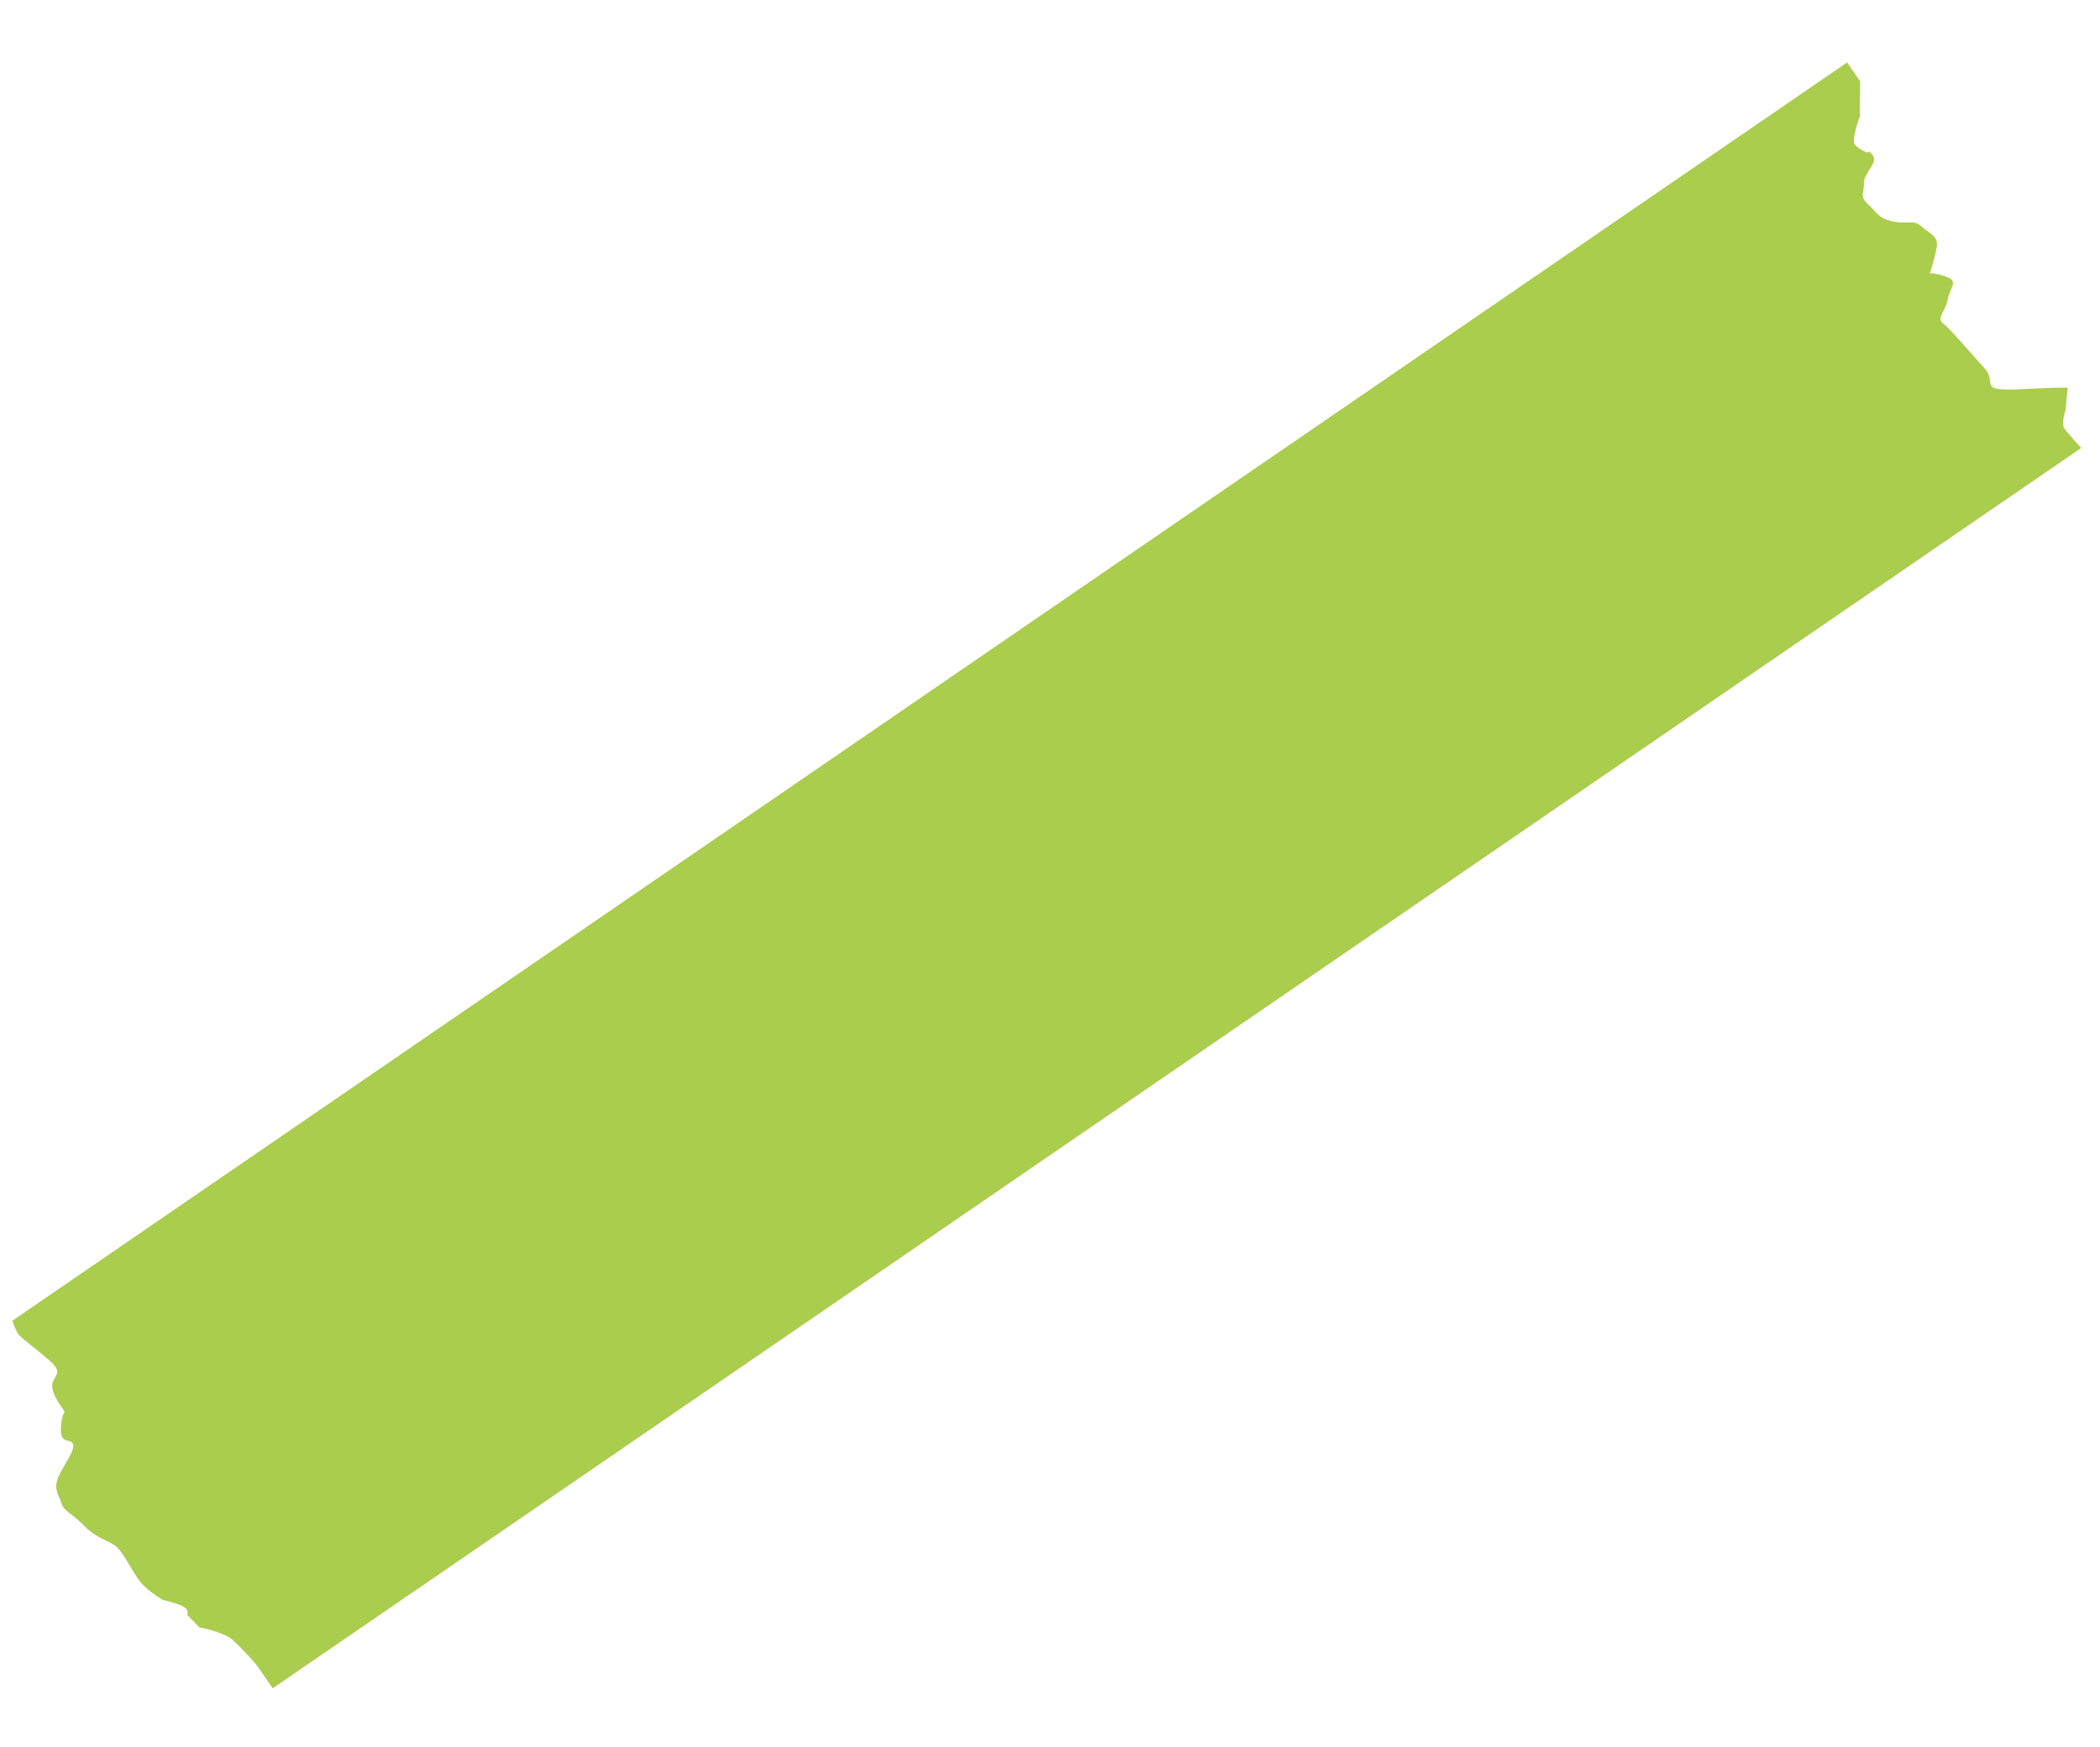 <?xml version="1.0" encoding="UTF-8"?>
<svg width="125px" height="104px" viewBox="0 0 125 104" version="1.1" xmlns="http://www.w3.org/2000/svg" xmlns:xlink="http://www.w3.org/1999/xlink">
    <title>Graphic/Klebestreifen gruen rechts unten</title>
    <g id="Graphic/Klebestreifen-gruen-rechts-unten" stroke="none" stroke-width="1" fill="none" fill-rule="evenodd" opacity="0.796">
        <path d="M108.228,102.085 L109.041,100.988 L109.096,98.906 C109.096,98.906 108.644,97.51 108.846,97.235 C109.049,96.961 109.63,96.752 109.63,96.752 C109.63,96.752 109.666,96.99 109.97,96.579 C110.275,96.168 109.451,95.558 109.482,94.944 C109.512,94.329 109.236,94.126 109.781,93.679 C110.325,93.231 110.391,92.857 111.347,92.713 C112.304,92.571 112.477,92.911 113.022,92.464 C113.566,92.016 114.044,91.946 113.937,91.23 C113.831,90.514 113.585,89.695 113.585,89.695 C113.585,89.695 113.723,89.798 114.542,89.553 C115.361,89.308 114.811,88.903 114.705,88.187 C114.597,87.471 114.047,87.065 114.49,86.755 C114.932,86.444 116.188,85.037 117.038,84.178 C117.887,83.32 116.584,82.782 119.185,83.003 C121.785,83.226 122.025,83.19 122.025,83.19 L121.947,81.86 C121.947,81.86 121.702,81.042 121.905,80.768 C122.109,80.493 122.958,79.635 122.958,79.635 L17.951,2.085 C17.951,2.085 17.239,3.045 17.035,3.32 C16.831,3.593 15.982,4.452 15.438,4.9 C14.894,5.346 13.459,5.561 13.459,5.561 L12.711,6.282 C12.711,6.282 12.884,6.622 12.304,6.831 C11.725,7.04 11.245,7.112 11.245,7.112 C11.245,7.112 10.223,7.63 9.715,8.316 C9.207,9.001 8.733,9.926 8.291,10.236 C7.848,10.545 7.131,10.653 6.383,11.375 C5.636,12.096 5.157,12.167 4.989,12.681 C4.822,13.194 4.38,13.503 4.899,14.524 C5.419,15.545 5.729,15.986 5.525,16.261 C5.322,16.535 4.772,16.129 4.813,17.221 C4.855,18.313 5.16,17.901 4.855,18.313 C4.55,18.725 4.143,19.273 4.215,19.75 C4.286,20.227 4.799,20.394 4.154,20.979 C3.509,21.564 2.283,22.357 2.079,22.631 C1.876,22.905 1.708,23.419 1.708,23.419 L108.228,102.085 Z" id="Fill-1" fill="#94C01F" style="mix-blend-mode: multiply;" transform="translate(62.333, 52.085) scale(1, -1) rotate(-2) translate(-62.333, -52.085)"></path>
    </g>
</svg>